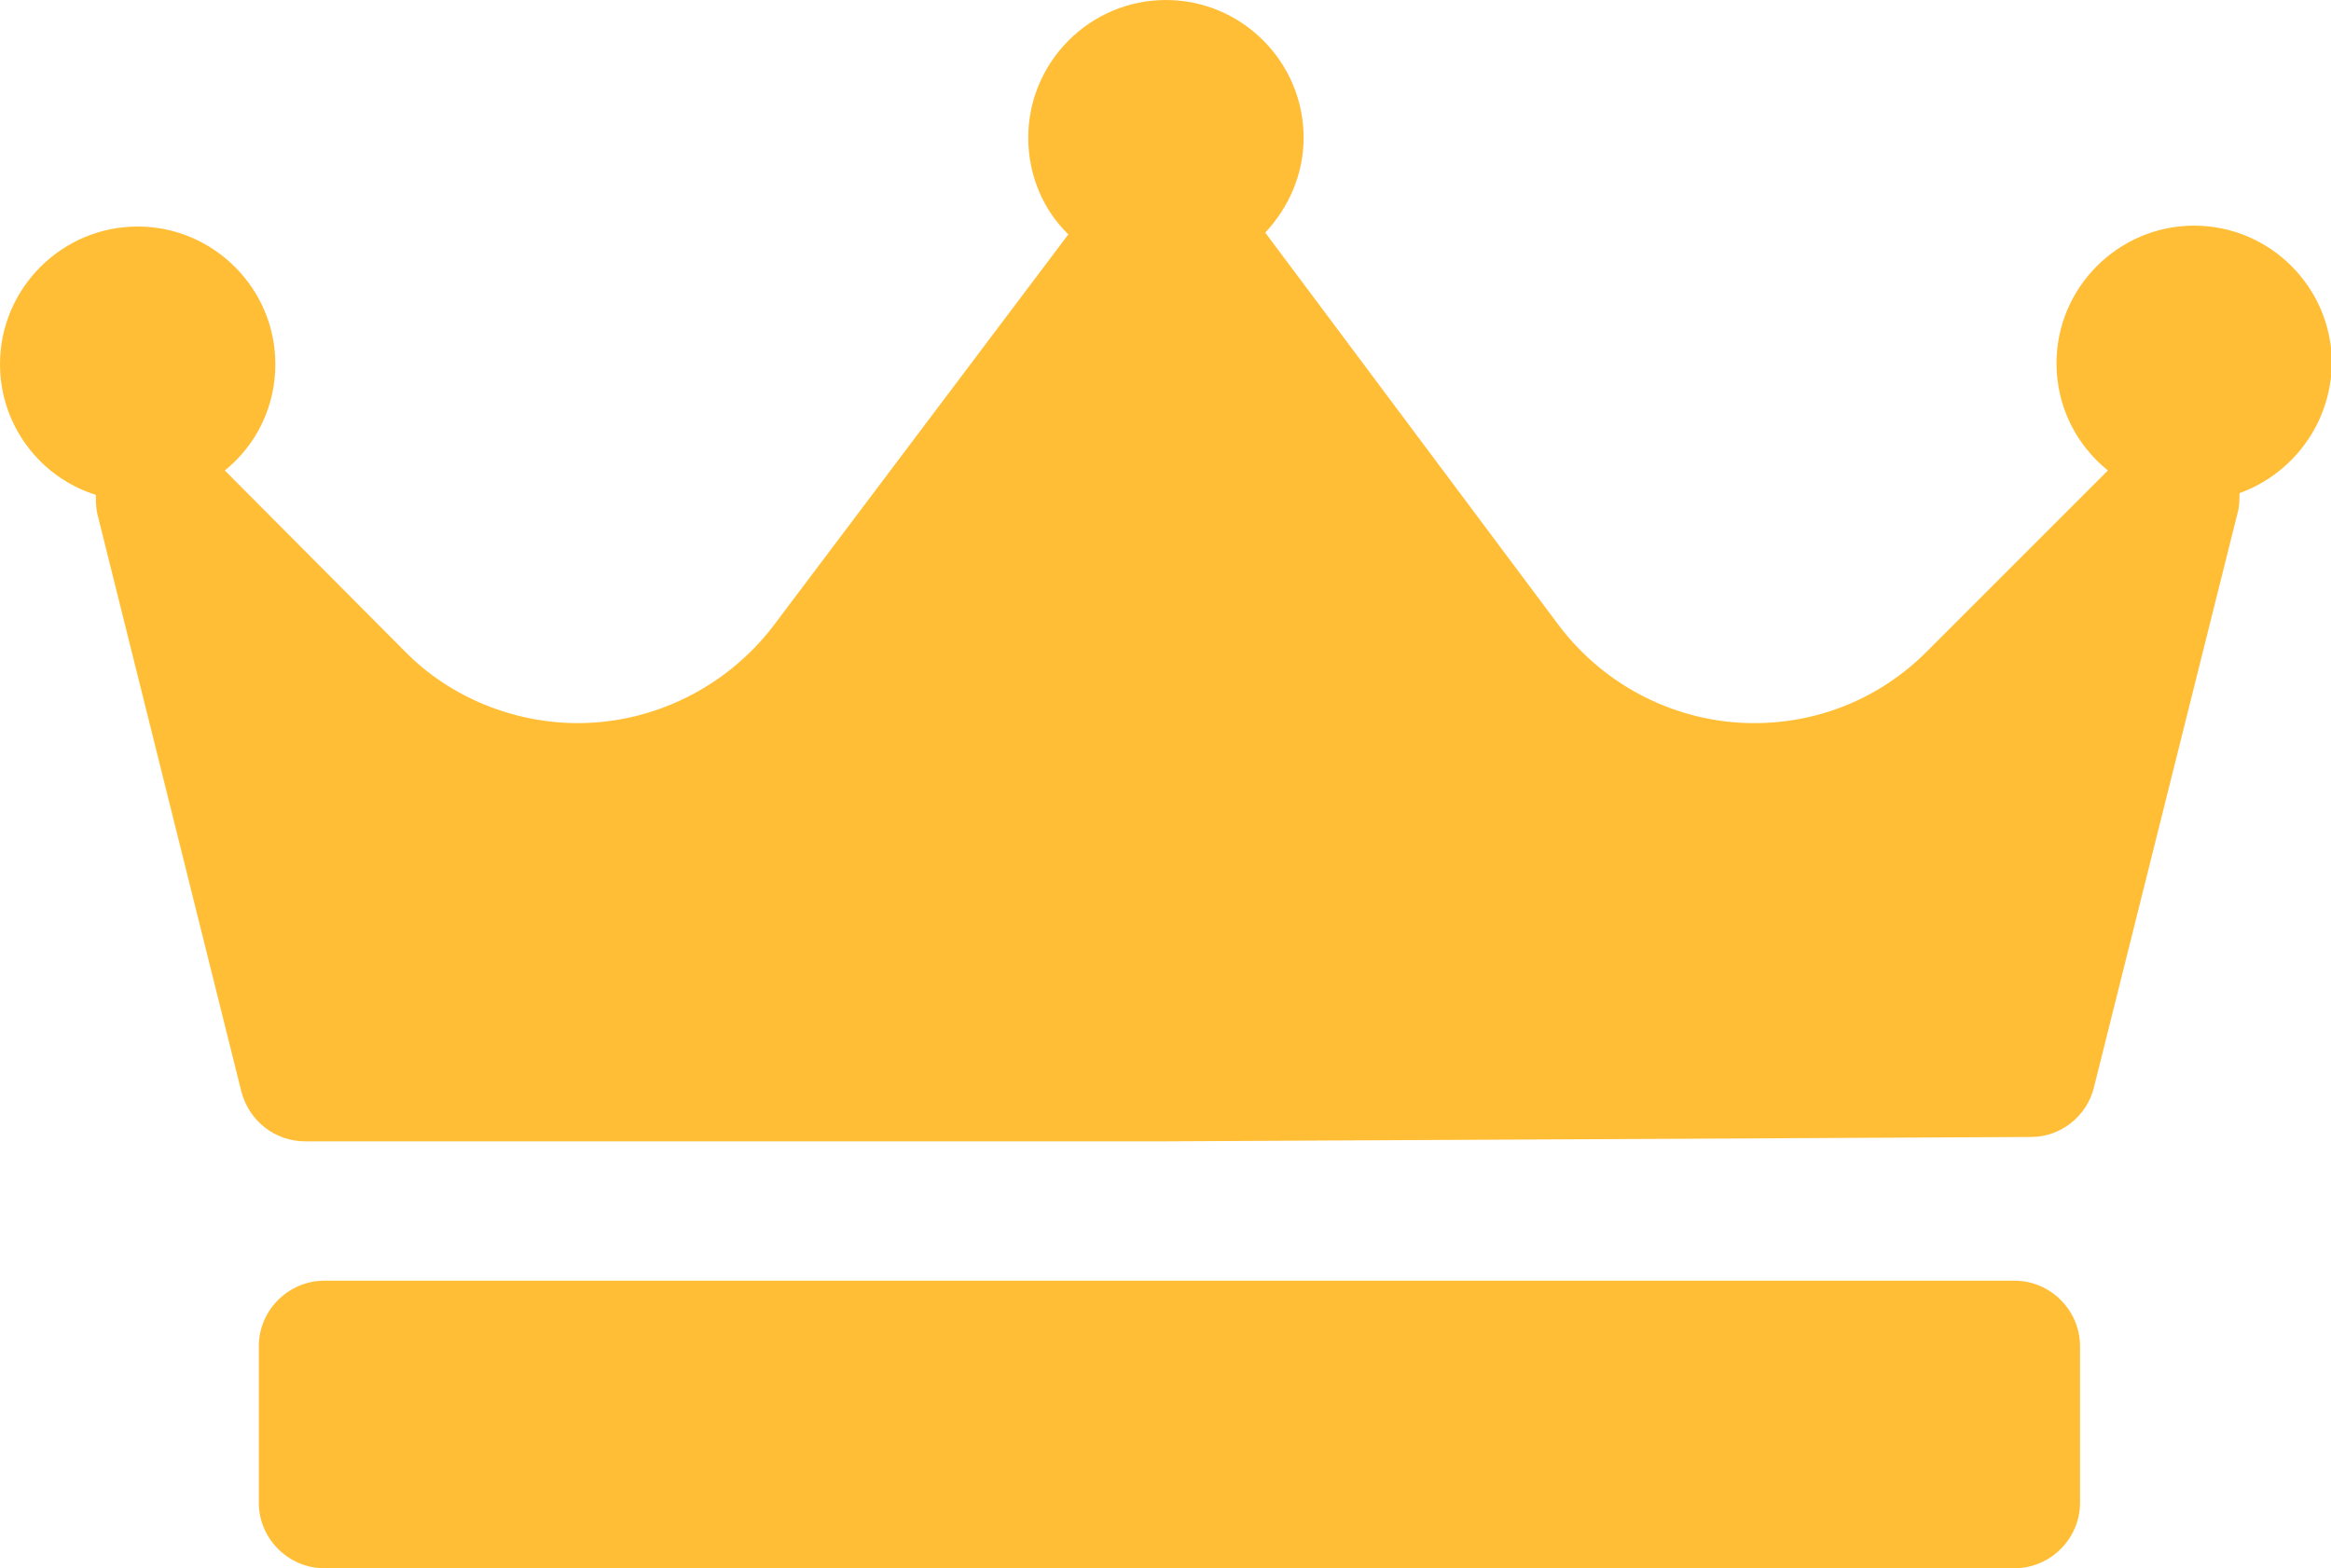 <?xml version="1.0" encoding="utf-8" standalone="no"?><svg xmlns="http://www.w3.org/2000/svg" xmlns:xlink="http://www.w3.org/1999/xlink" enable-background="new 0 0 267.5 180" fill="#000000" height="180px" id="Capa_1" version="1.1" viewBox="0 0 267.5 180" width="267.5px" x="0px" xml:space="preserve" y="0px">
<g id="change1_1"><path d="M257,56.6c0,0.7,0,1.5-0.2,2.2l-16.5,66c-0.8,3.3-3.8,5.7-7.2,5.7l-99,0.5c0,0,0,0,0,0H35  c-3.4,0-6.4-2.3-7.3-5.7L11.2,59.1C11,58.3,11,57.5,11,56.8c-6.4-2-11-8-11-15C0,33.1,7.1,26,15.8,26s15.8,7.1,15.8,15.8  c0,4.9-2.2,9.3-5.8,12.2l20.7,20.8C51.6,80,58.9,83,66.3,83c8.8,0,17.1-4.2,22.4-11.1l33.9-45c-2.9-2.8-4.6-6.8-4.6-11.1  C118,7.1,125.1,0,133.8,0s15.8,7.1,15.8,15.8c0,4.2-1.7,8-4.4,10.9c0,0,0,0,0,0l33.7,45.1c5.3,7,13.6,11.2,22.4,11.2  c7.5,0,14.5-2.9,19.8-8.2L241.9,54c-3.6-2.9-5.9-7.3-5.9-12.3c0-8.7,7.1-15.8,15.8-15.8s15.8,7.1,15.8,15.8  C267.5,48.6,263.1,54.4,257,56.6z M238.7,154.5c0-4.1-3.4-7.5-7.5-7.5h-194c-4.1,0-7.5,3.4-7.5,7.5v18c0,4.1,3.4,7.5,7.5,7.5h194  c4.1,0,7.5-3.4,7.5-7.5V154.5z" fill="#ffbe36"/></g>
</svg>